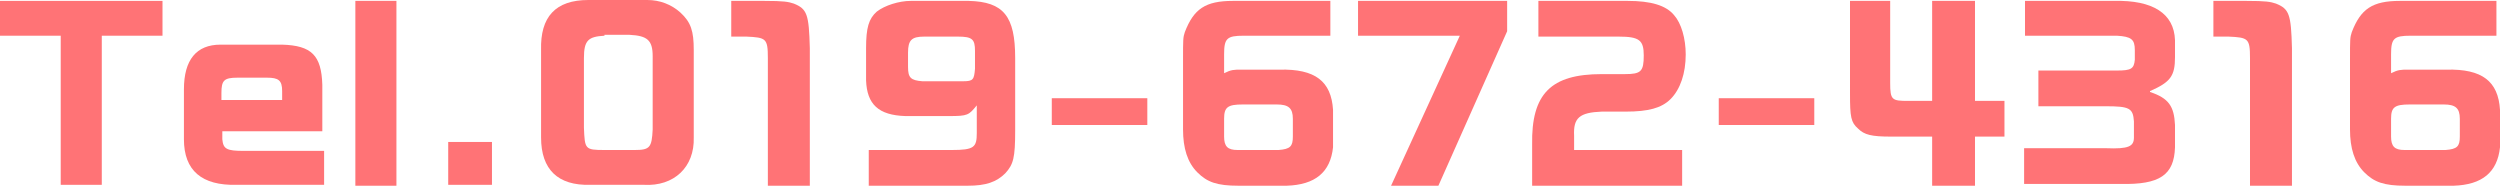 <?xml version="1.0" encoding="utf-8"?>
<!-- Generator: Adobe Illustrator 22.0.1, SVG Export Plug-In . SVG Version: 6.00 Build 0)  -->
<svg version="1.1" id="レイヤー_1" xmlns="http://www.w3.org/2000/svg" xmlns:xlink="http://www.w3.org/1999/xlink" x="0px"
	 y="0px" viewBox="0 0 280 20.8" style="enable-background:new 0 0 280 20.8;" xml:space="preserve">
<style type="text/css">
	.st0{fill:#FF7376;}
</style>
<g>
	<g>
		<path class="st0" d="M0,0.1h18.2V4h-6.8v16.7H6.8V4H0V0.1z"/>
		<path class="st0" d="M24.9,14.6v1c0.1,1.1,0.5,1.3,2.4,1.3h9v3.8h-9.8c-3.9,0.1-5.9-1.6-5.9-5.1V10c0-3.3,1.4-5,4.1-5h6.9
			c3.3,0.1,4.4,1.2,4.5,4.5v5.2H24.9z M31.6,11.2v-1c0-1.2-0.4-1.5-1.7-1.5h-3.3c-1.5,0-1.8,0.3-1.8,1.7v0.8H31.6z"/>
		<path class="st0" d="M44.4,0.1v20.7h-4.6V0.1H44.4z"/>
		<path class="st0" d="M50.2,15.9h4.9v4.8h-4.9V15.9z"/>
		<path class="st0" d="M72.5,0c1.4,0,2.7,0.5,3.7,1.4c1.2,1.1,1.5,2.1,1.5,4.2v9.8c0.1,3.3-2.2,5.5-5.6,5.3h-6
			c-3.6,0.1-5.5-1.7-5.5-5.3V5.6C60.5,1.9,62.2,0,65.9,0H72.5z M67.7,4c-1.8,0.1-2.3,0.5-2.3,2.5v7.8c0.1,2.4,0.1,2.5,2.3,2.5h3.4
			c1.7,0,1.9-0.3,2-2.3V6.3c0-1.8-0.6-2.3-2.6-2.4H67.7z"/>
		<path class="st0" d="M85.6,0.1c2.2,0,2.7,0.1,3.3,0.3c1.5,0.6,1.7,1.2,1.8,5v15.4H86V6.5c0-2.2-0.2-2.3-2.4-2.4h-1.7V0.1H85.6z"/>
		<path class="st0" d="M97.3,16.8h9.3c2.5,0,2.8-0.3,2.8-1.9v-3.1c-0.9,1.1-1,1.2-3.1,1.2h-4.9c-3-0.1-4.3-1.3-4.4-4V5.4
			c0-2.3,0.3-3.3,1.2-4.1c0.9-0.7,2.5-1.2,3.8-1.2h6.5c3.9,0.1,5.2,1.7,5.2,6.4v8.1c0,3.1-0.2,3.8-1.1,4.8c-1,1-2.2,1.4-4.2,1.4
			H97.3V16.8z M101.7,7.5c0,1.2,0.3,1.5,1.6,1.6h4.6c1.1,0,1.2-0.2,1.3-1.4v-2c0-1.3-0.3-1.6-1.9-1.6h-3.8c-1.4,0-1.8,0.4-1.8,1.8
			V7.5z"/>
		<path class="st0" d="M117.8,11h10.7v3h-10.7V11z"/>
		<path class="st0" d="M149,4h-9.7c-1.9,0-2.2,0.3-2.2,2.1v2.1c0.8-0.4,1.1-0.4,1.9-0.4h4.3c4-0.1,5.8,1.3,6,4.5v4.2
			c-0.3,2.8-2,4.2-5.2,4.3h-5.4c-2.4,0-3.5-0.4-4.6-1.5c-1.1-1.1-1.6-2.7-1.6-4.8V6.7c0-2.3,0-2.5,0.2-3.1c1-2.6,2.3-3.5,5.4-3.5
			H149V4z M143.2,16.8c1.3-0.1,1.6-0.4,1.6-1.5v-2c0-1.2-0.5-1.6-1.8-1.6h-3.8c-1.7,0-2.1,0.3-2.1,1.6v2c0,1.1,0.4,1.5,1.5,1.5
			H143.2z"/>
		<path class="st0" d="M152.1,0.1h16.7v3.4l-7.7,17.3h-5.3L163.5,4h-11.4V0.1z"/>
		<path class="st0" d="M172.3,0.1h10c2.6,0,4.3,0.5,5.2,1.6c0.8,0.9,1.3,2.6,1.3,4.4c0,2.1-0.6,3.9-1.7,5c-1,1-2.5,1.4-5,1.4h-2.7
			c-2.5,0.1-3.2,0.7-3.1,2.7v1.6h12.1v4h-16.8v-4.6c-0.1-5.7,2.1-7.9,7.8-7.9h2.6c1.8,0,2.1-0.3,2.1-2.1c0-1.7-0.5-2.1-2.8-2.1h-9
			V0.1z"/>
		<path class="st0" d="M192.5,11h10.7v3h-10.7V11z"/>
		<path class="st0" d="M211.7,0.1v9.2c0,1.9,0.2,2,2,2h2.7V0.1h4.8v11.2h3.3v4h-3.3v5.5h-4.8v-5.5h-4.6c-2.2,0-3-0.2-3.7-0.9
			c-0.8-0.7-0.9-1.3-0.9-3.9V0.1H211.7z"/>
		<path class="st0" d="M236.8,0.1c4.3-0.1,6.7,1.4,6.8,4.4v1.9c0,2.1-0.5,2.8-2.8,3.8v0.1c2.1,0.7,2.7,1.6,2.8,3.7v2.5
			c-0.1,3.1-1.7,4.2-6.1,4.1h-10.8v-4h9.2c2.5,0.1,3.1-0.2,3.1-1.2v-1.8c-0.1-1.5-0.5-1.7-3.2-1.7h-7.5v-4h8.8c1.6,0,1.9-0.2,2-1.2
			V5.6c0-1.2-0.4-1.5-2-1.6h-10.3V0.1H236.8z"/>
		<path class="st0" d="M251.6,0.1c2.2,0,2.7,0.1,3.3,0.3c1.5,0.6,1.7,1.2,1.8,5v15.4H252V6.5c0-2.2-0.2-2.3-2.4-2.4h-1.7V0.1H251.6z
			"/>
		<path class="st0" d="M279.7,4H270c-1.9,0-2.2,0.3-2.2,2.1v2.1c0.8-0.4,1.1-0.4,1.9-0.4h4.3c4-0.1,5.8,1.3,6,4.5v4.2
			c-0.3,2.8-2,4.2-5.2,4.3h-5.4c-2.4,0-3.5-0.4-4.6-1.5c-1.1-1.1-1.6-2.7-1.6-4.8V6.7c0-2.3,0-2.5,0.2-3.1c1-2.6,2.3-3.5,5.4-3.5
			h10.8V4z M273.9,16.8c1.3-0.1,1.6-0.4,1.6-1.5v-2c0-1.2-0.5-1.6-1.8-1.6h-3.8c-1.7,0-2.1,0.3-2.1,1.6v2c0,1.1,0.4,1.5,1.5,1.5
			H273.9z"/>
	</g>
</g>
</svg>
